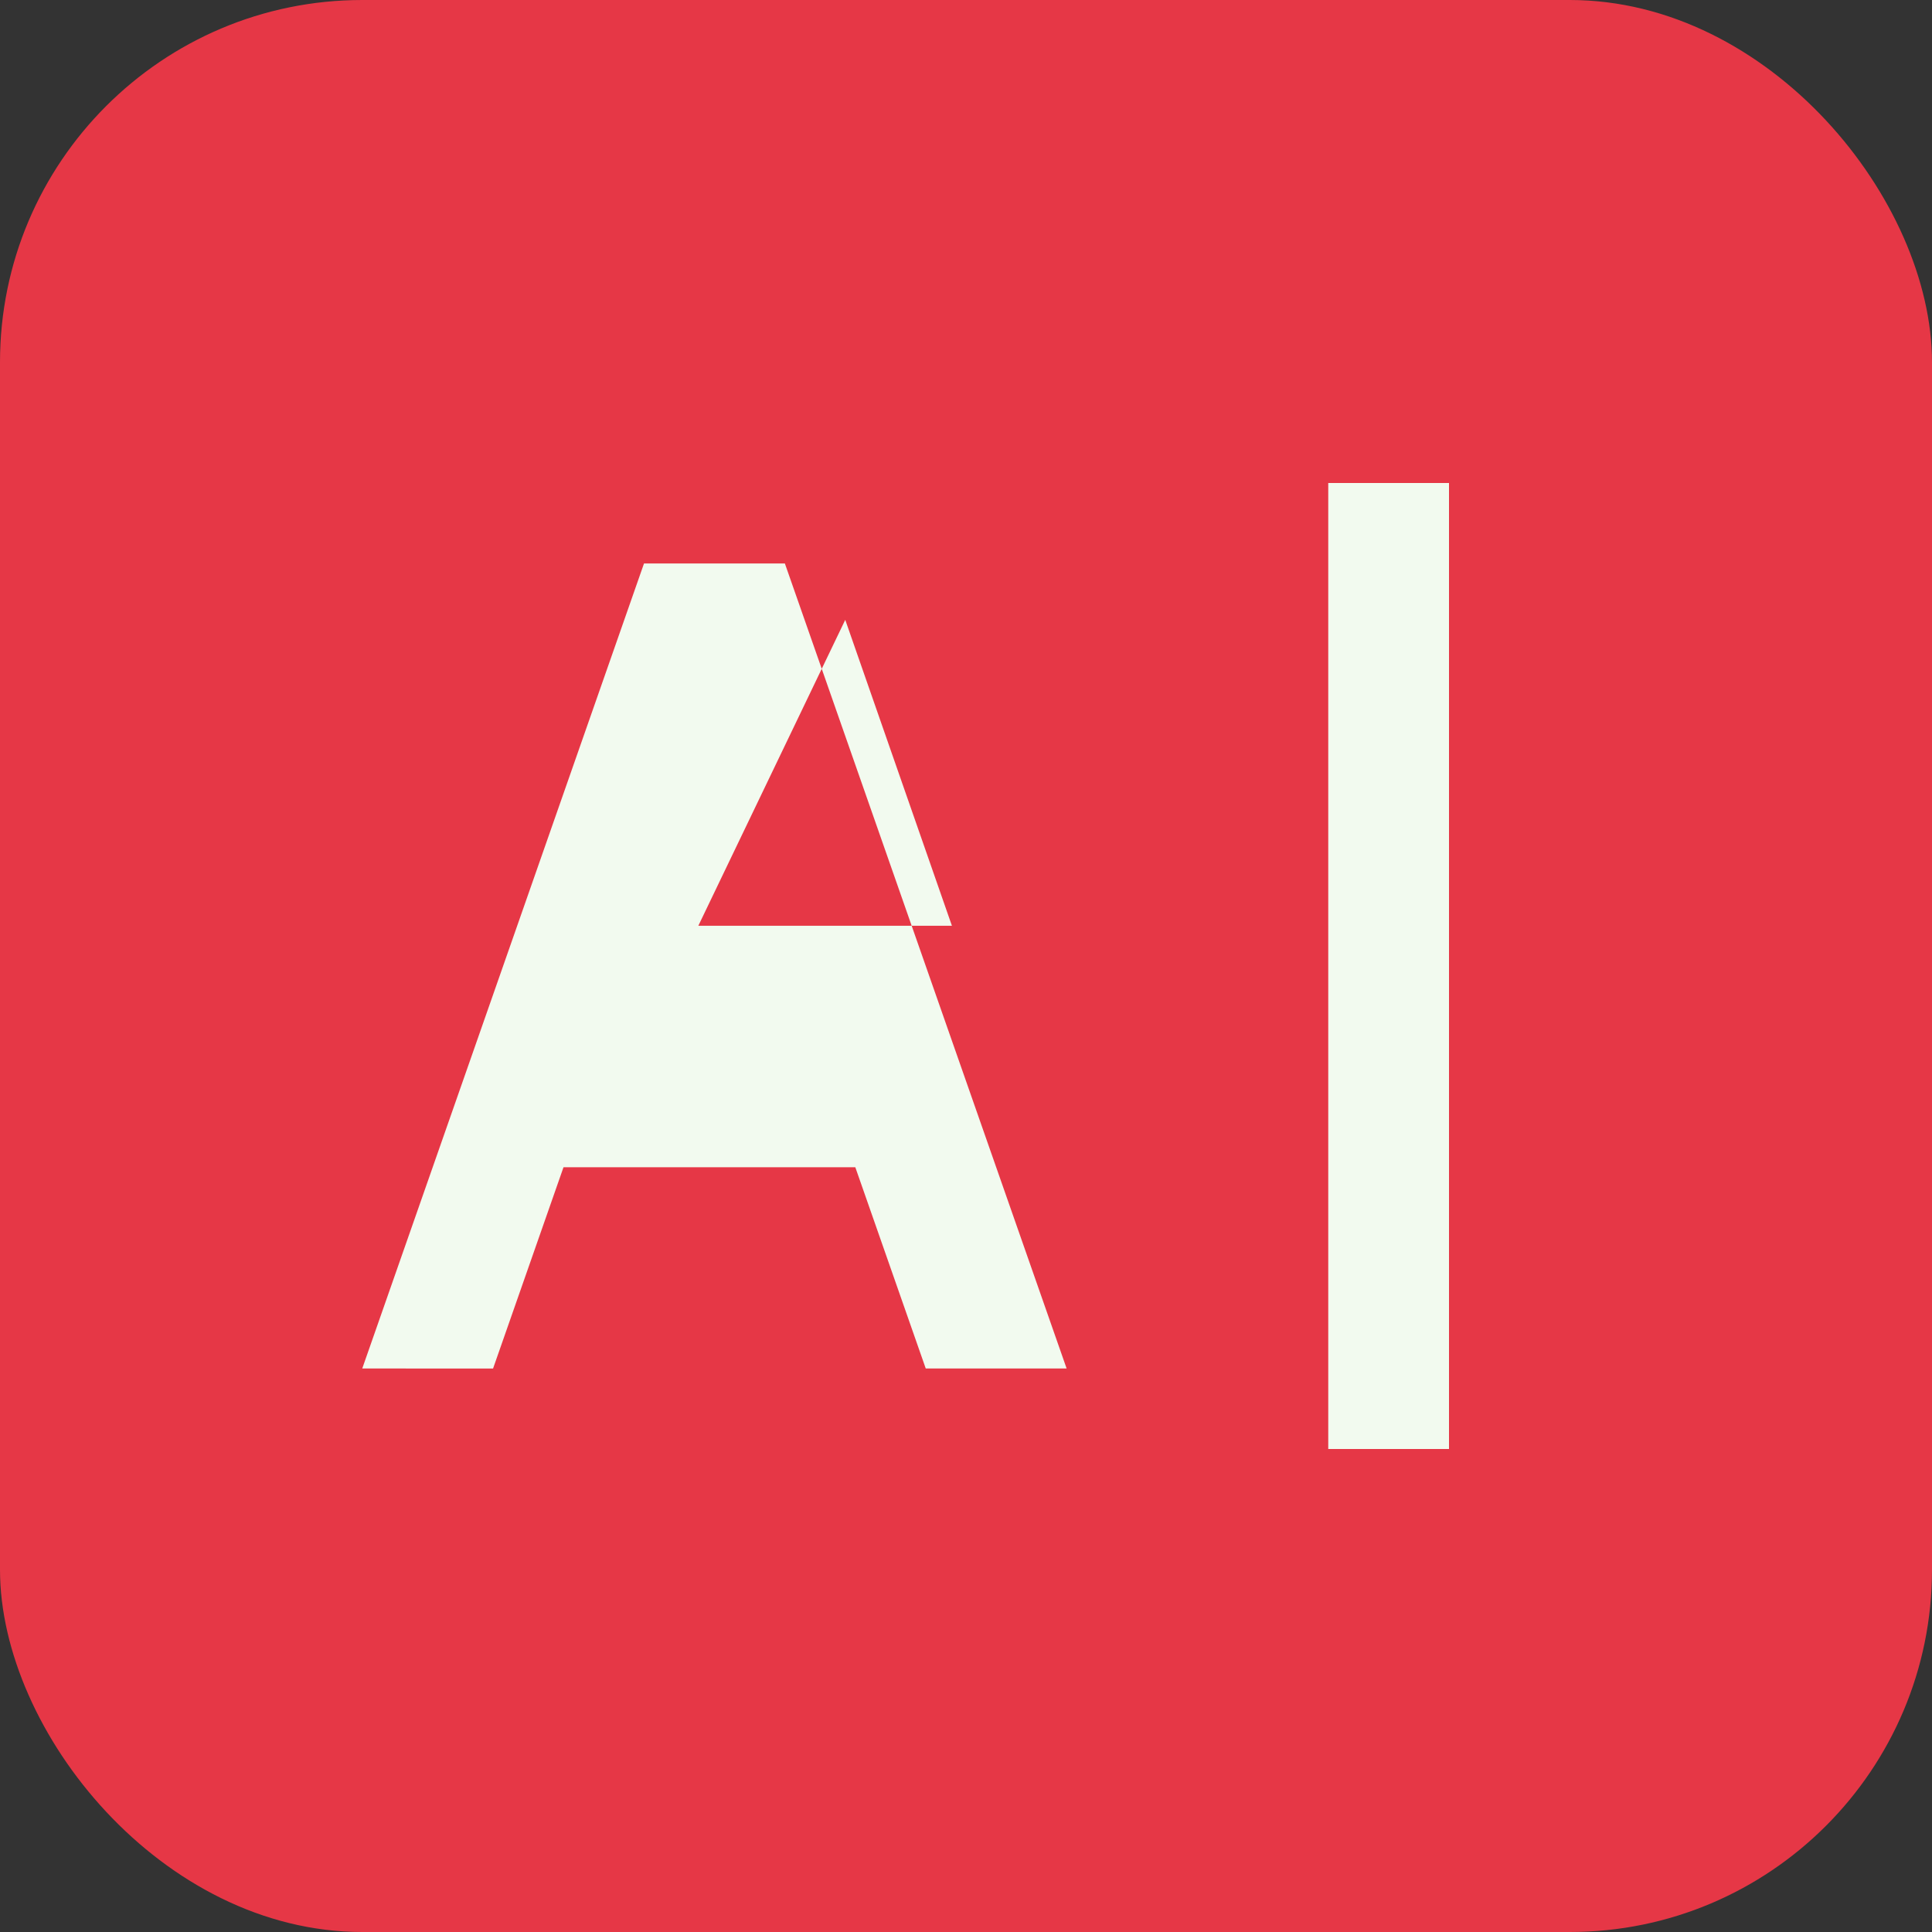 <svg xmlns='http://www.w3.org/2000/svg' width='96' height='96' viewBox='0 0 96 96'><rect x="0" y="0" width="96" height="96" fill="#333333" stroke="none"/><rect width='96' height='96' rx='18' fill='#e63746'/><path d='M18 68l14-40h7l14 40h-7l-3.5-10H28l-3.5 10H18zm16.7-22h12.6L42 30.8 34.7 46z' fill='#f2faef'/><rect x='66' y='24' width='6' height='48' fill='#f2faef'/></svg>